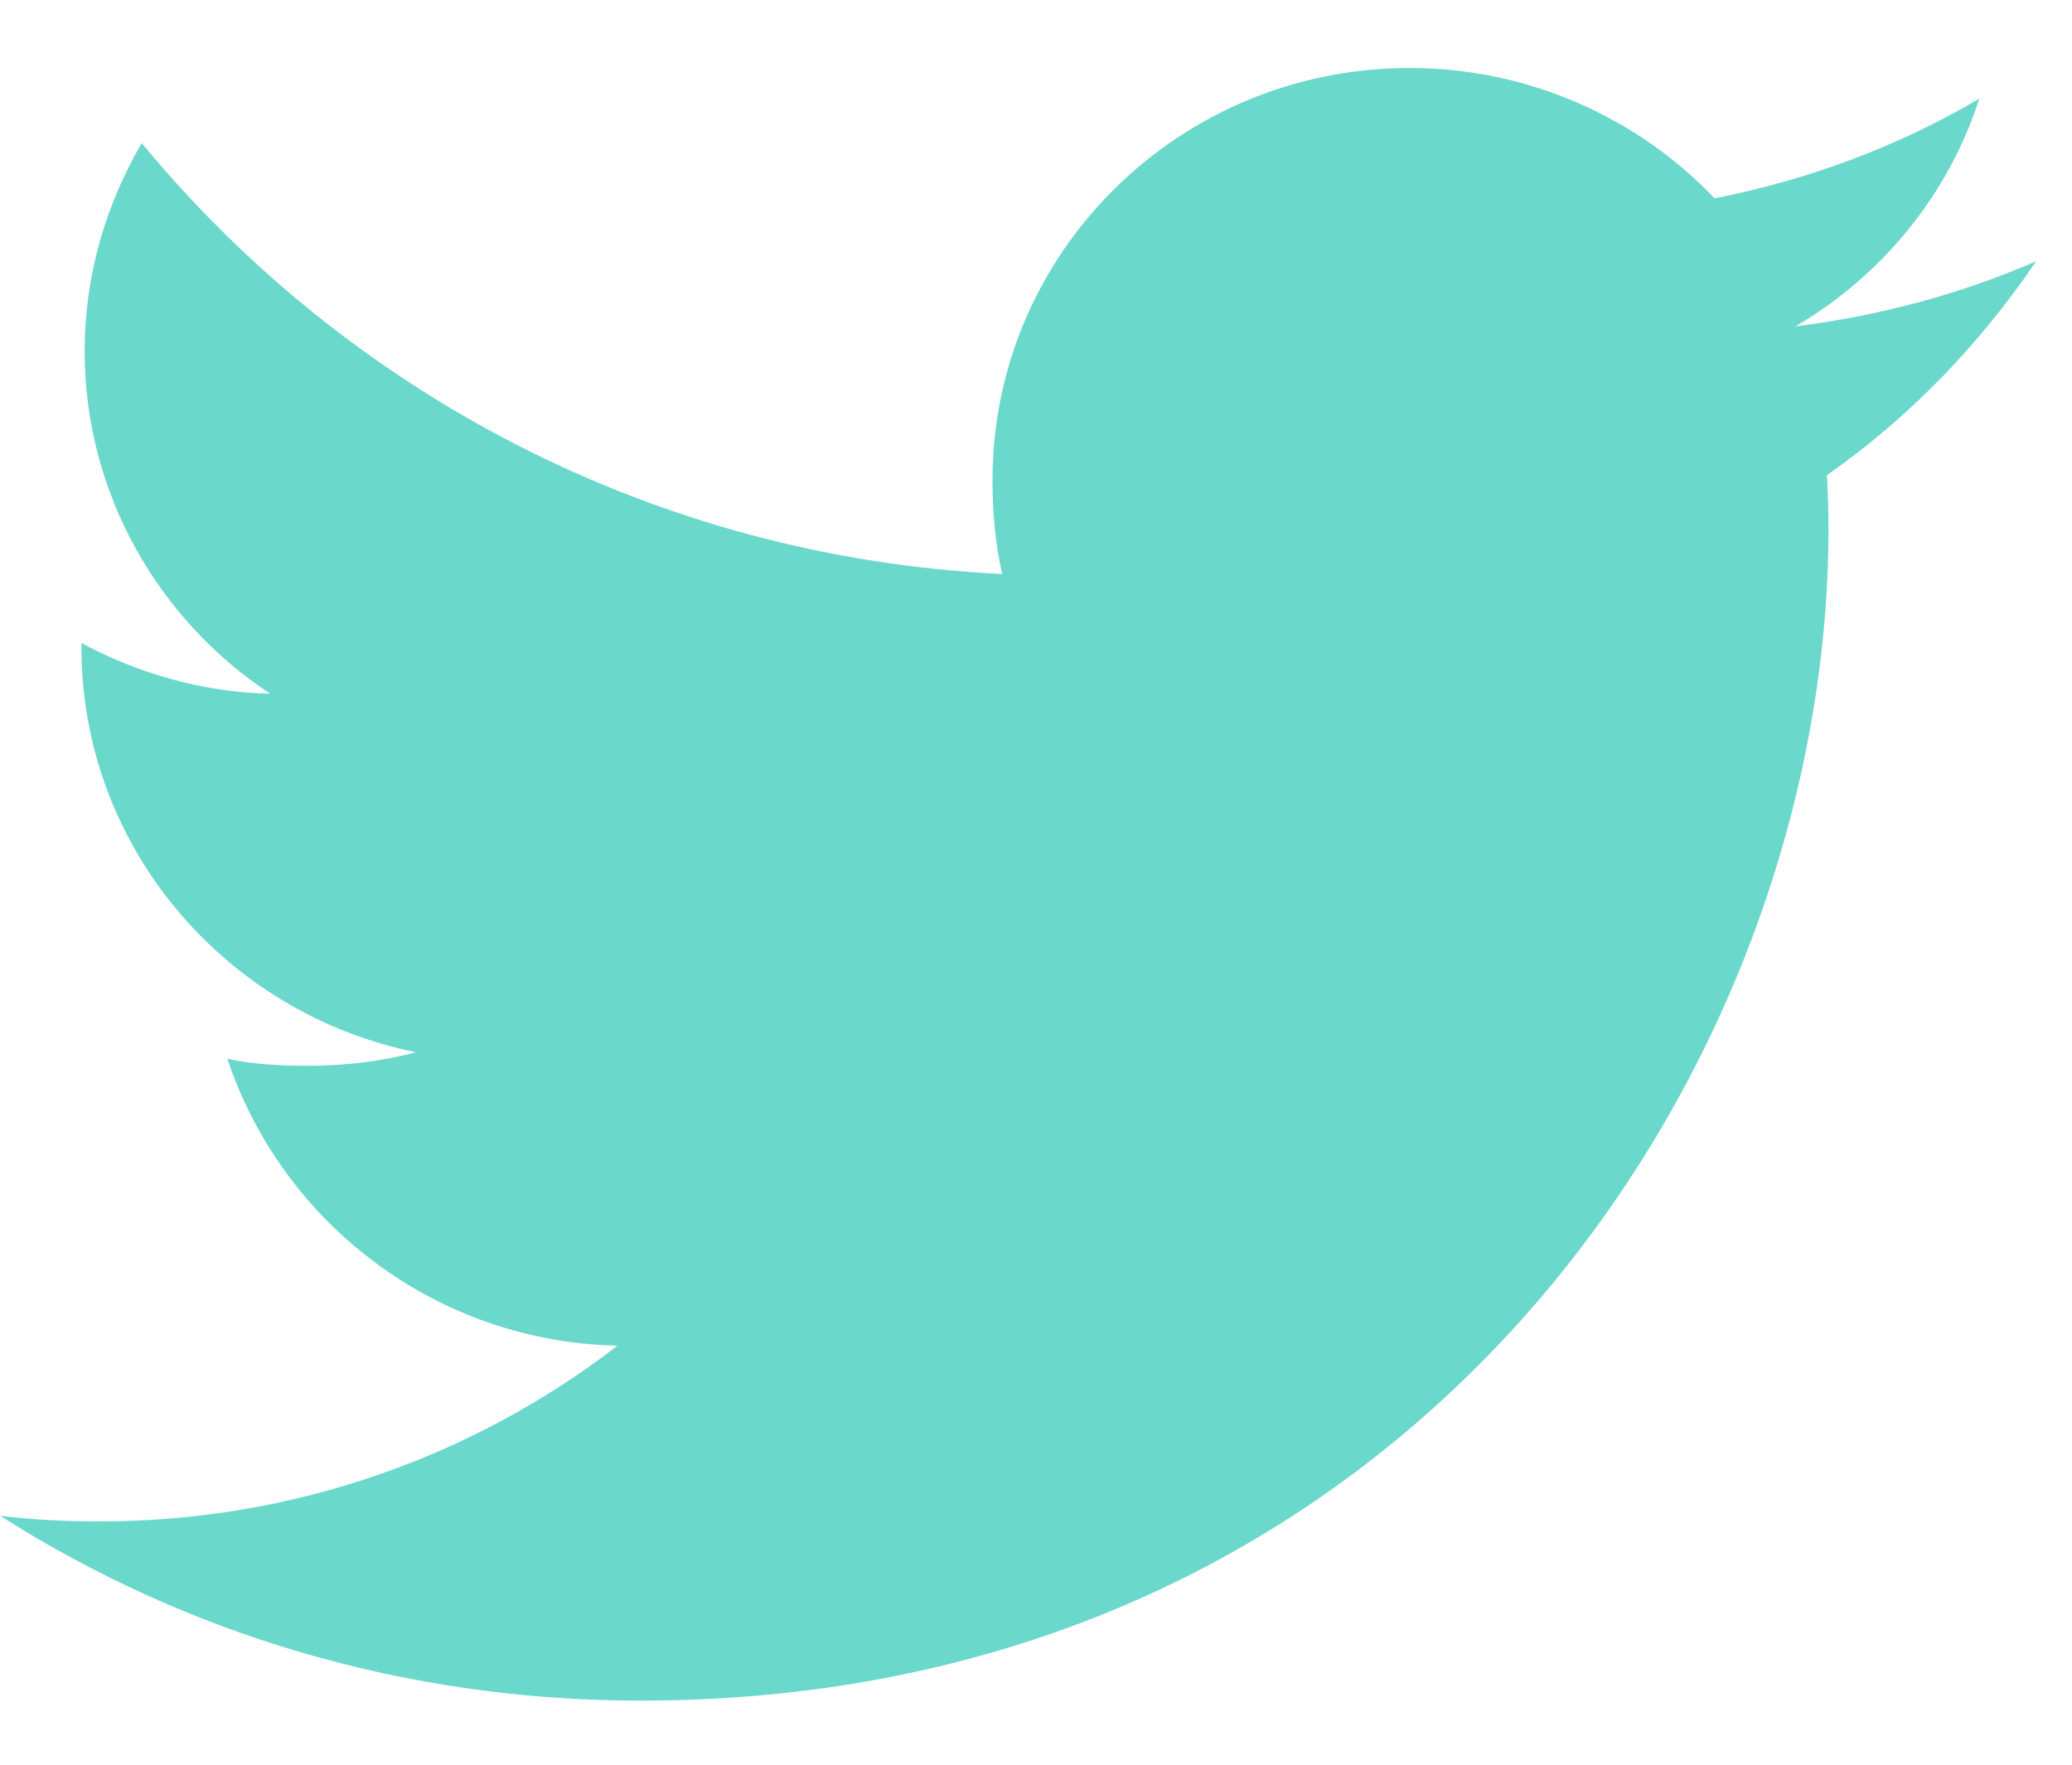 <svg width="27" height="23" viewBox="0 0 27 23" fill="none" xmlns="http://www.w3.org/2000/svg">
<path d="M26.533 3.405C25.546 3.833 24.495 4.116 23.399 4.253C24.526 3.589 25.387 2.544 25.792 1.286C24.741 1.904 23.58 2.341 22.343 2.585C21.344 1.536 19.921 0.886 18.369 0.886C15.358 0.886 12.933 3.299 12.933 6.257C12.933 6.682 12.97 7.091 13.059 7.481C8.537 7.263 4.535 5.124 1.847 1.865C1.378 2.669 1.103 3.589 1.103 4.579C1.103 6.438 2.073 8.087 3.519 9.041C2.645 9.024 1.788 8.774 1.061 8.38C1.061 8.396 1.061 8.417 1.061 8.438C1.061 11.047 2.947 13.215 5.419 13.714C4.977 13.833 4.494 13.891 3.993 13.891C3.645 13.891 3.293 13.871 2.963 13.799C3.668 15.925 5.668 17.488 8.046 17.539C6.195 18.968 3.846 19.829 1.302 19.829C0.856 19.829 0.428 19.809 0 19.755C2.41 21.289 5.265 22.165 8.345 22.165C18.354 22.165 23.827 13.981 23.827 6.887C23.827 6.649 23.818 6.42 23.807 6.193C24.886 5.437 25.794 4.492 26.533 3.405Z" fill="#6BD8CC"/>
</svg>
